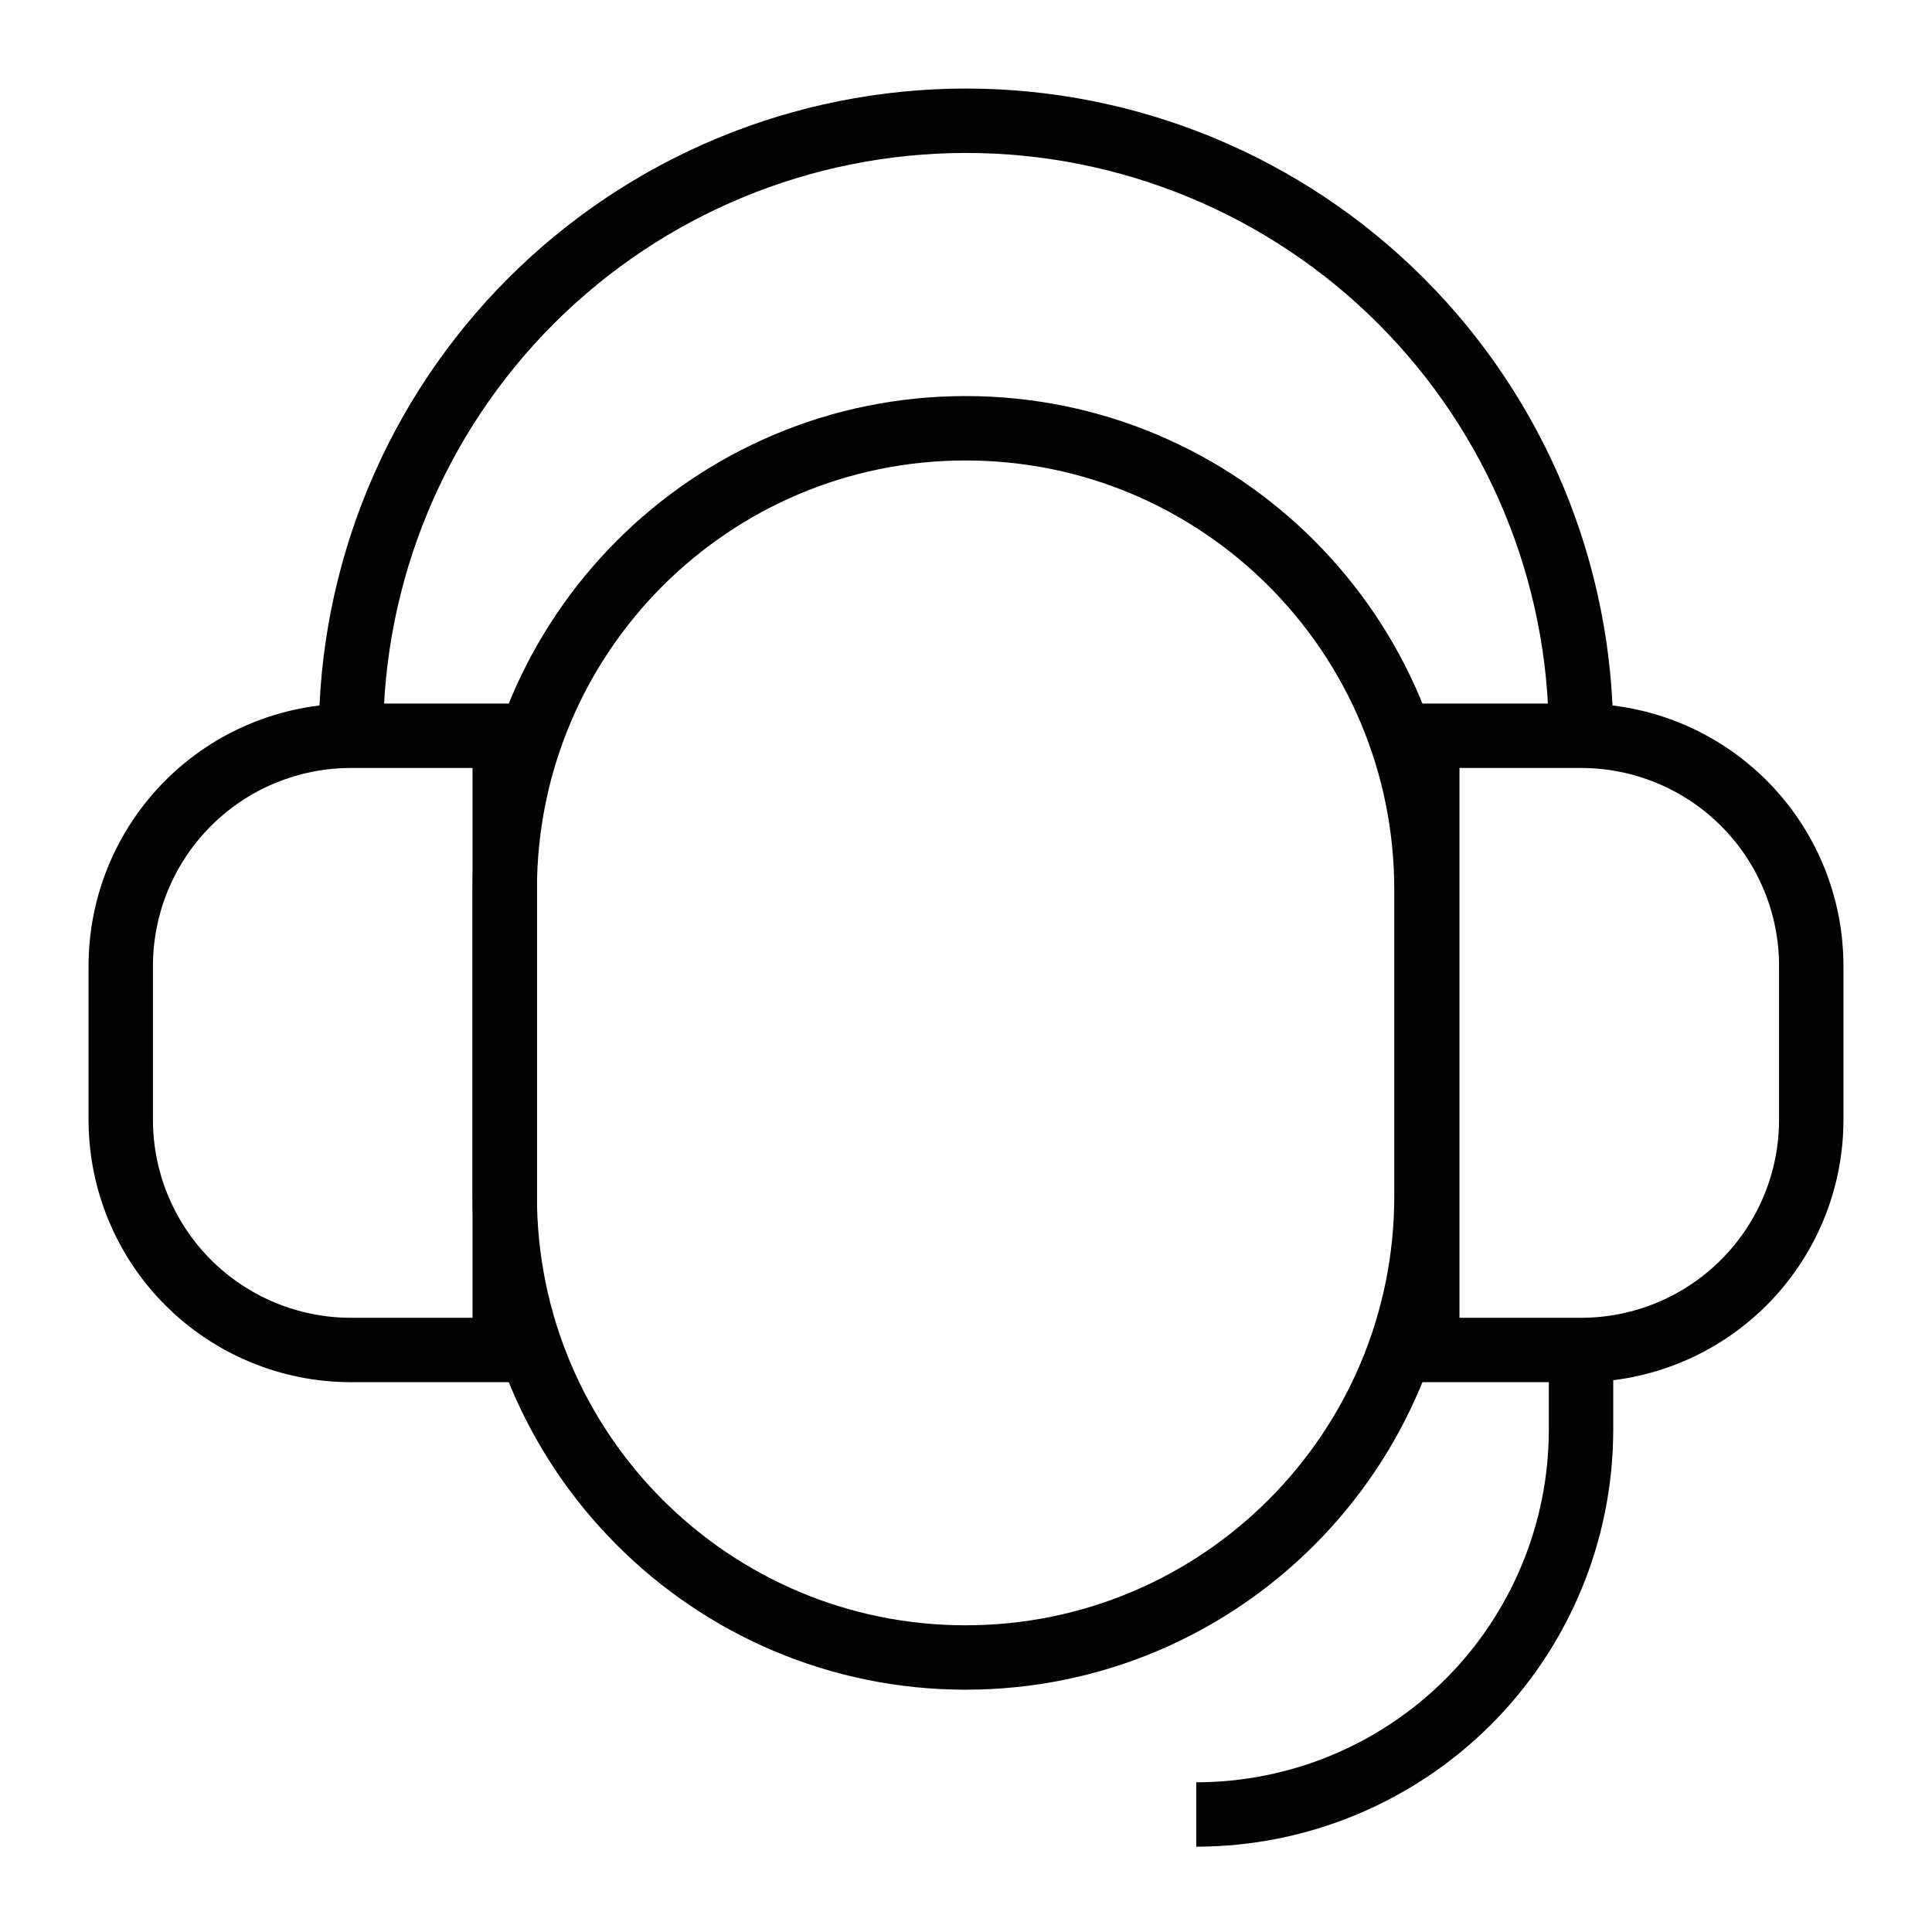 <svg width="60" height="60" viewBox="0 0 60 60" fill="none" xmlns="http://www.w3.org/2000/svg">
<path d="M44.3 27.625C44.3 19.713 37.892 13.3 29.988 13.3C22.083 13.3 15.675 19.713 15.675 27.625V37.15C15.675 45.061 22.083 51.475 29.988 51.475C37.892 51.475 44.3 45.061 44.3 37.15V27.625Z" stroke="#020202" stroke-width="2" stroke-miterlimit="10"/>
<path d="M44.325 22.85H49.1C50.996 22.85 52.815 23.603 54.156 24.944C55.497 26.285 56.25 28.103 56.25 30V34.775C56.25 36.671 55.497 38.489 54.156 39.83C52.815 41.171 50.996 41.925 49.1 41.925H44.325V22.85Z" stroke="#020202" stroke-width="2" stroke-miterlimit="10"/>
<path d="M15.675 41.925H10.9C9.004 41.925 7.185 41.172 5.844 39.831C4.503 38.49 3.75 36.671 3.75 34.775L3.75 30C3.75 29.061 3.935 28.131 4.294 27.264C4.654 26.396 5.18 25.608 5.844 24.944C6.508 24.28 7.296 23.753 8.164 23.394C9.031 23.035 9.961 22.85 10.9 22.85H15.675L15.675 41.925Z" stroke="#020202" stroke-width="2" stroke-miterlimit="10"/>
<path d="M10.9 22.85C10.9 17.784 12.912 12.926 16.494 9.344C20.076 5.762 24.934 3.75 30 3.75C35.066 3.75 39.924 5.762 43.506 9.344C47.088 12.926 49.1 17.784 49.1 22.85" stroke="#020202" stroke-width="2" stroke-miterlimit="10"/>
<path d="M49.1 41.925V44.425C49.093 47.59 47.831 50.623 45.591 52.859C43.351 55.094 40.315 56.35 37.15 56.35" stroke="#020202" stroke-width="2" stroke-miterlimit="10"/>
</svg>
